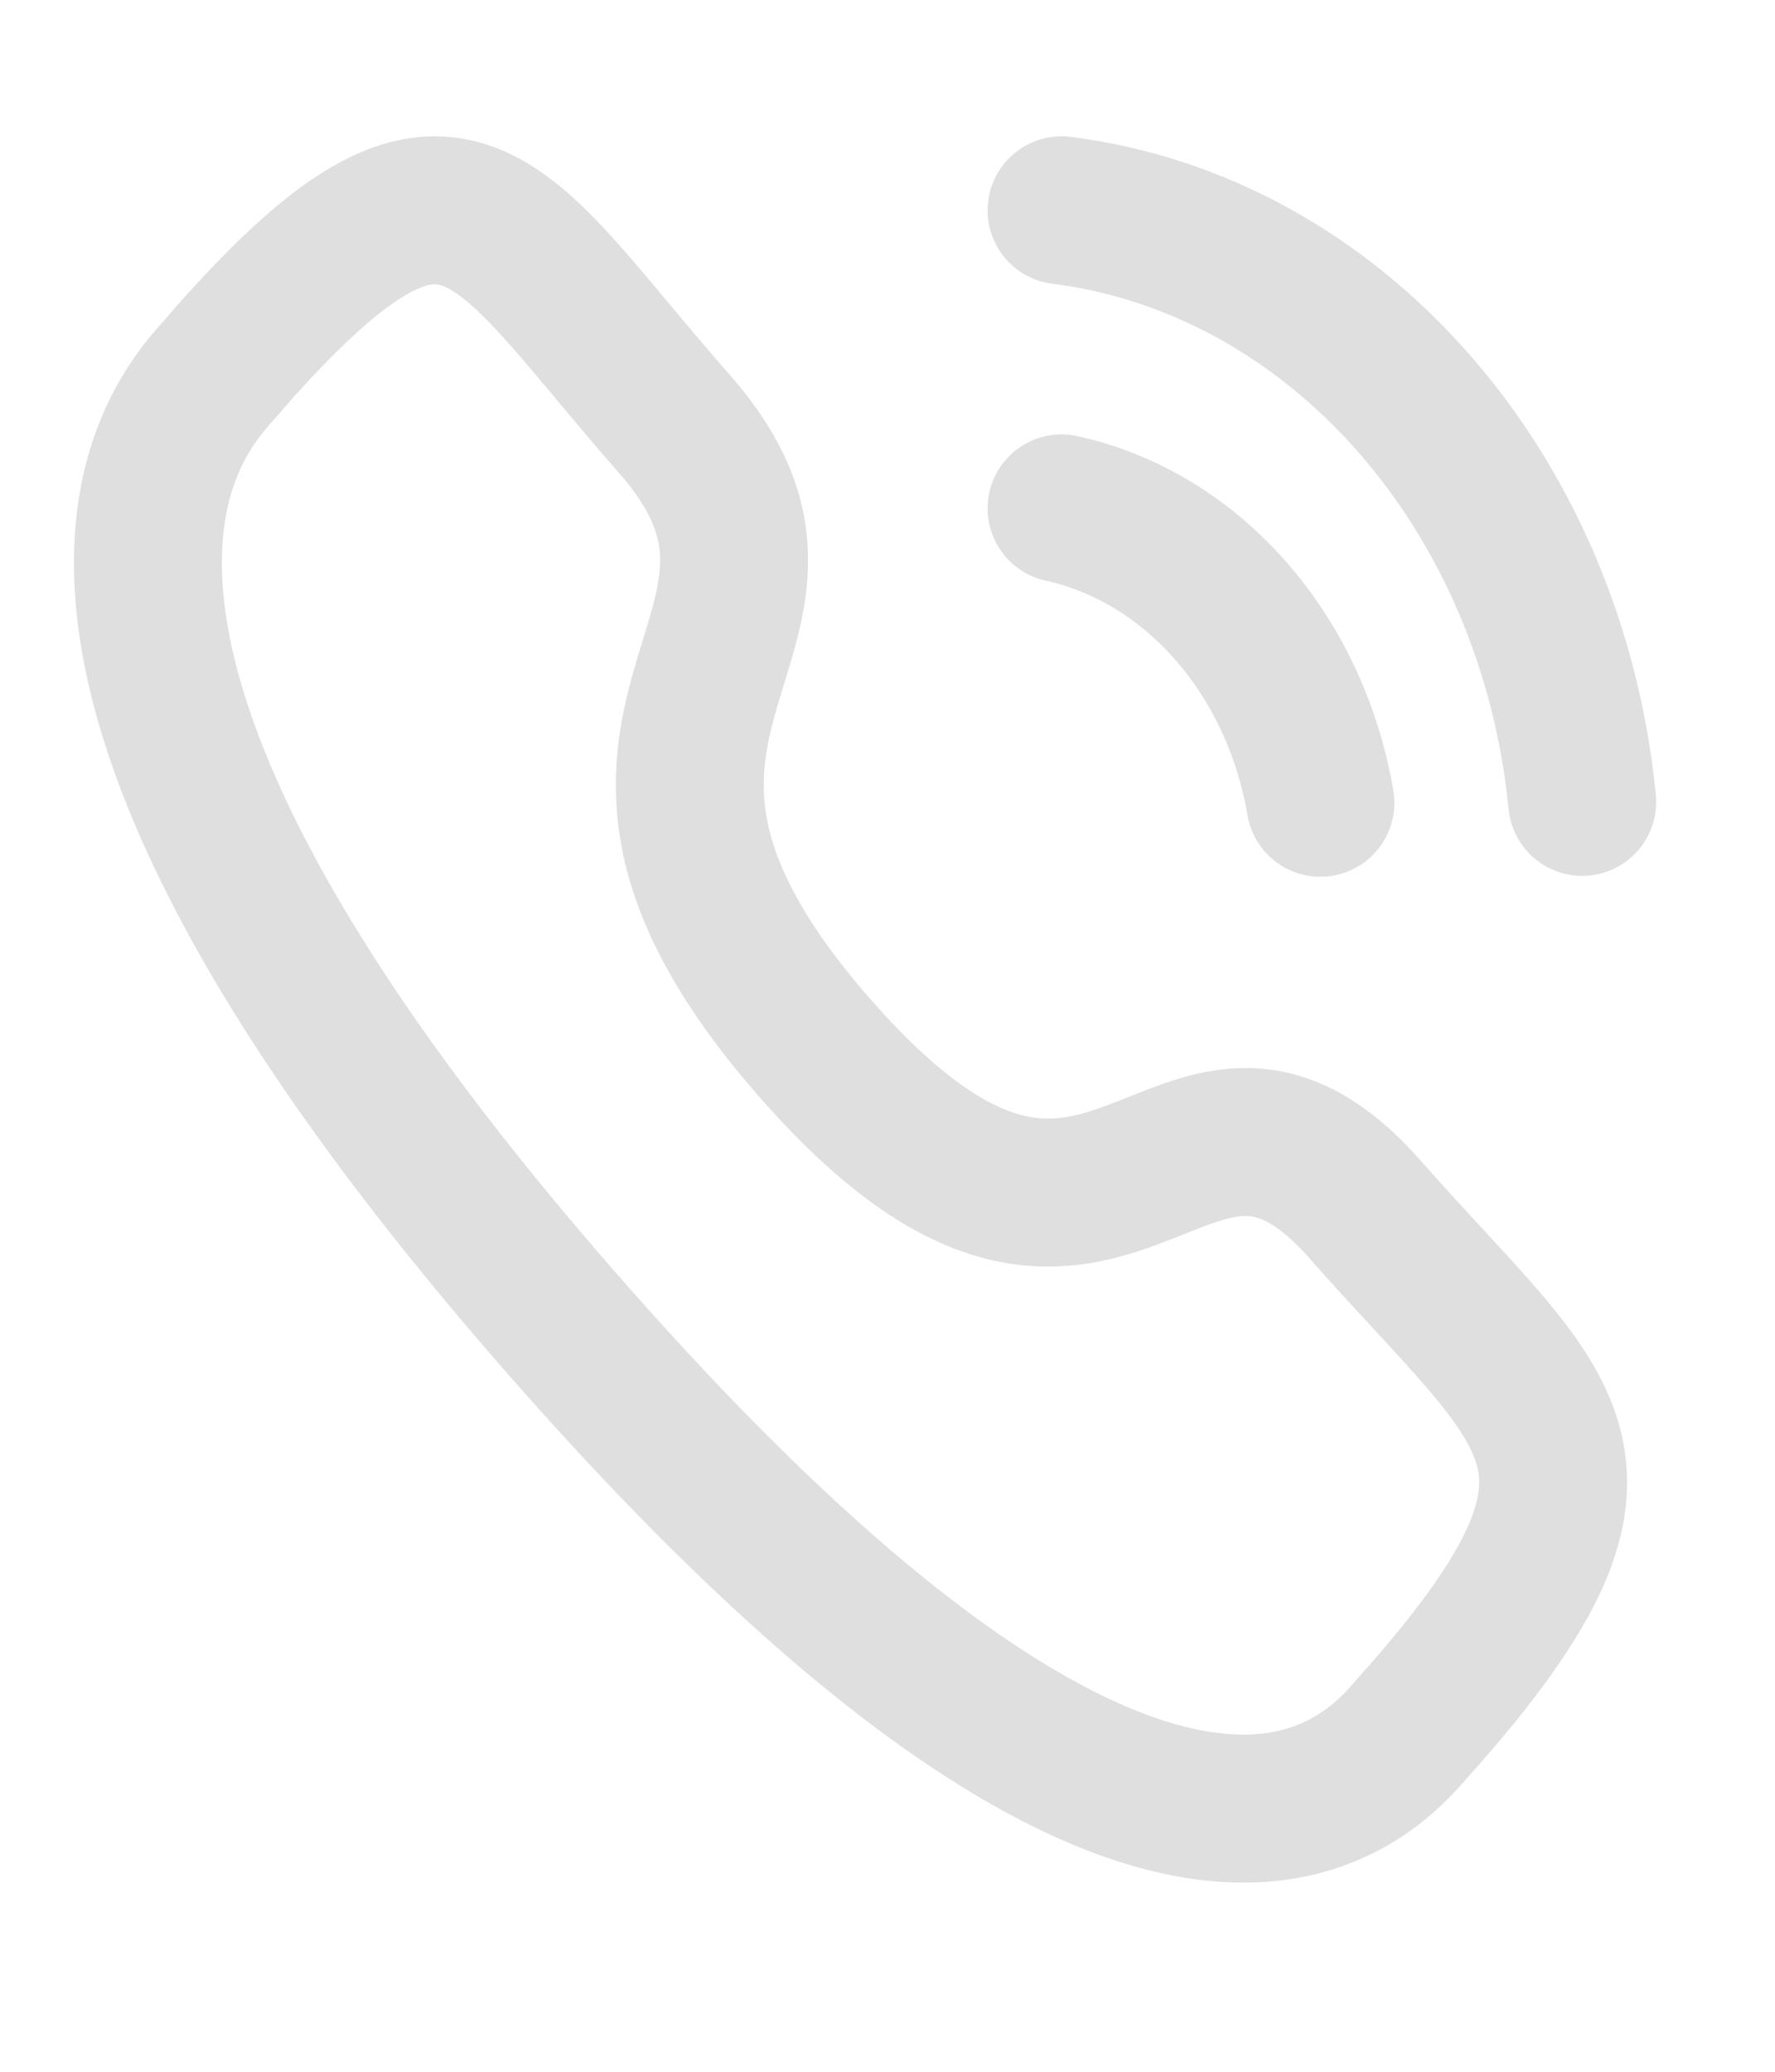 <?xml version="1.0" encoding="UTF-8"?> <svg xmlns="http://www.w3.org/2000/svg" width="18" height="21" viewBox="0 0 18 21" fill="none"> <g opacity="0.6"> <path d="M10.765 2.132C13.54 2.482 15.733 4.972 16.045 8.128" stroke="#C9C9C9" stroke-width="1.5" stroke-linecap="round" stroke-linejoin="round"></path> <path d="M10.765 5.153C12.093 5.446 13.131 6.627 13.39 8.137" stroke="#C9C9C9" stroke-width="1.5" stroke-linecap="round" stroke-linejoin="round"></path> <path fill-rule="evenodd" clip-rule="evenodd" d="M8.274 10.635C11.265 14.036 11.944 10.102 13.849 12.266C15.685 14.353 16.742 14.771 14.414 17.416C14.123 17.682 12.271 20.886 5.763 13.489C-0.745 6.092 2.071 3.984 2.305 3.653C4.638 1.001 5 2.208 6.837 4.295C8.741 6.461 5.282 7.235 8.274 10.635Z" stroke="#C9C9C9" stroke-width="1.5" stroke-linecap="round" stroke-linejoin="round"></path> </g> </svg> 